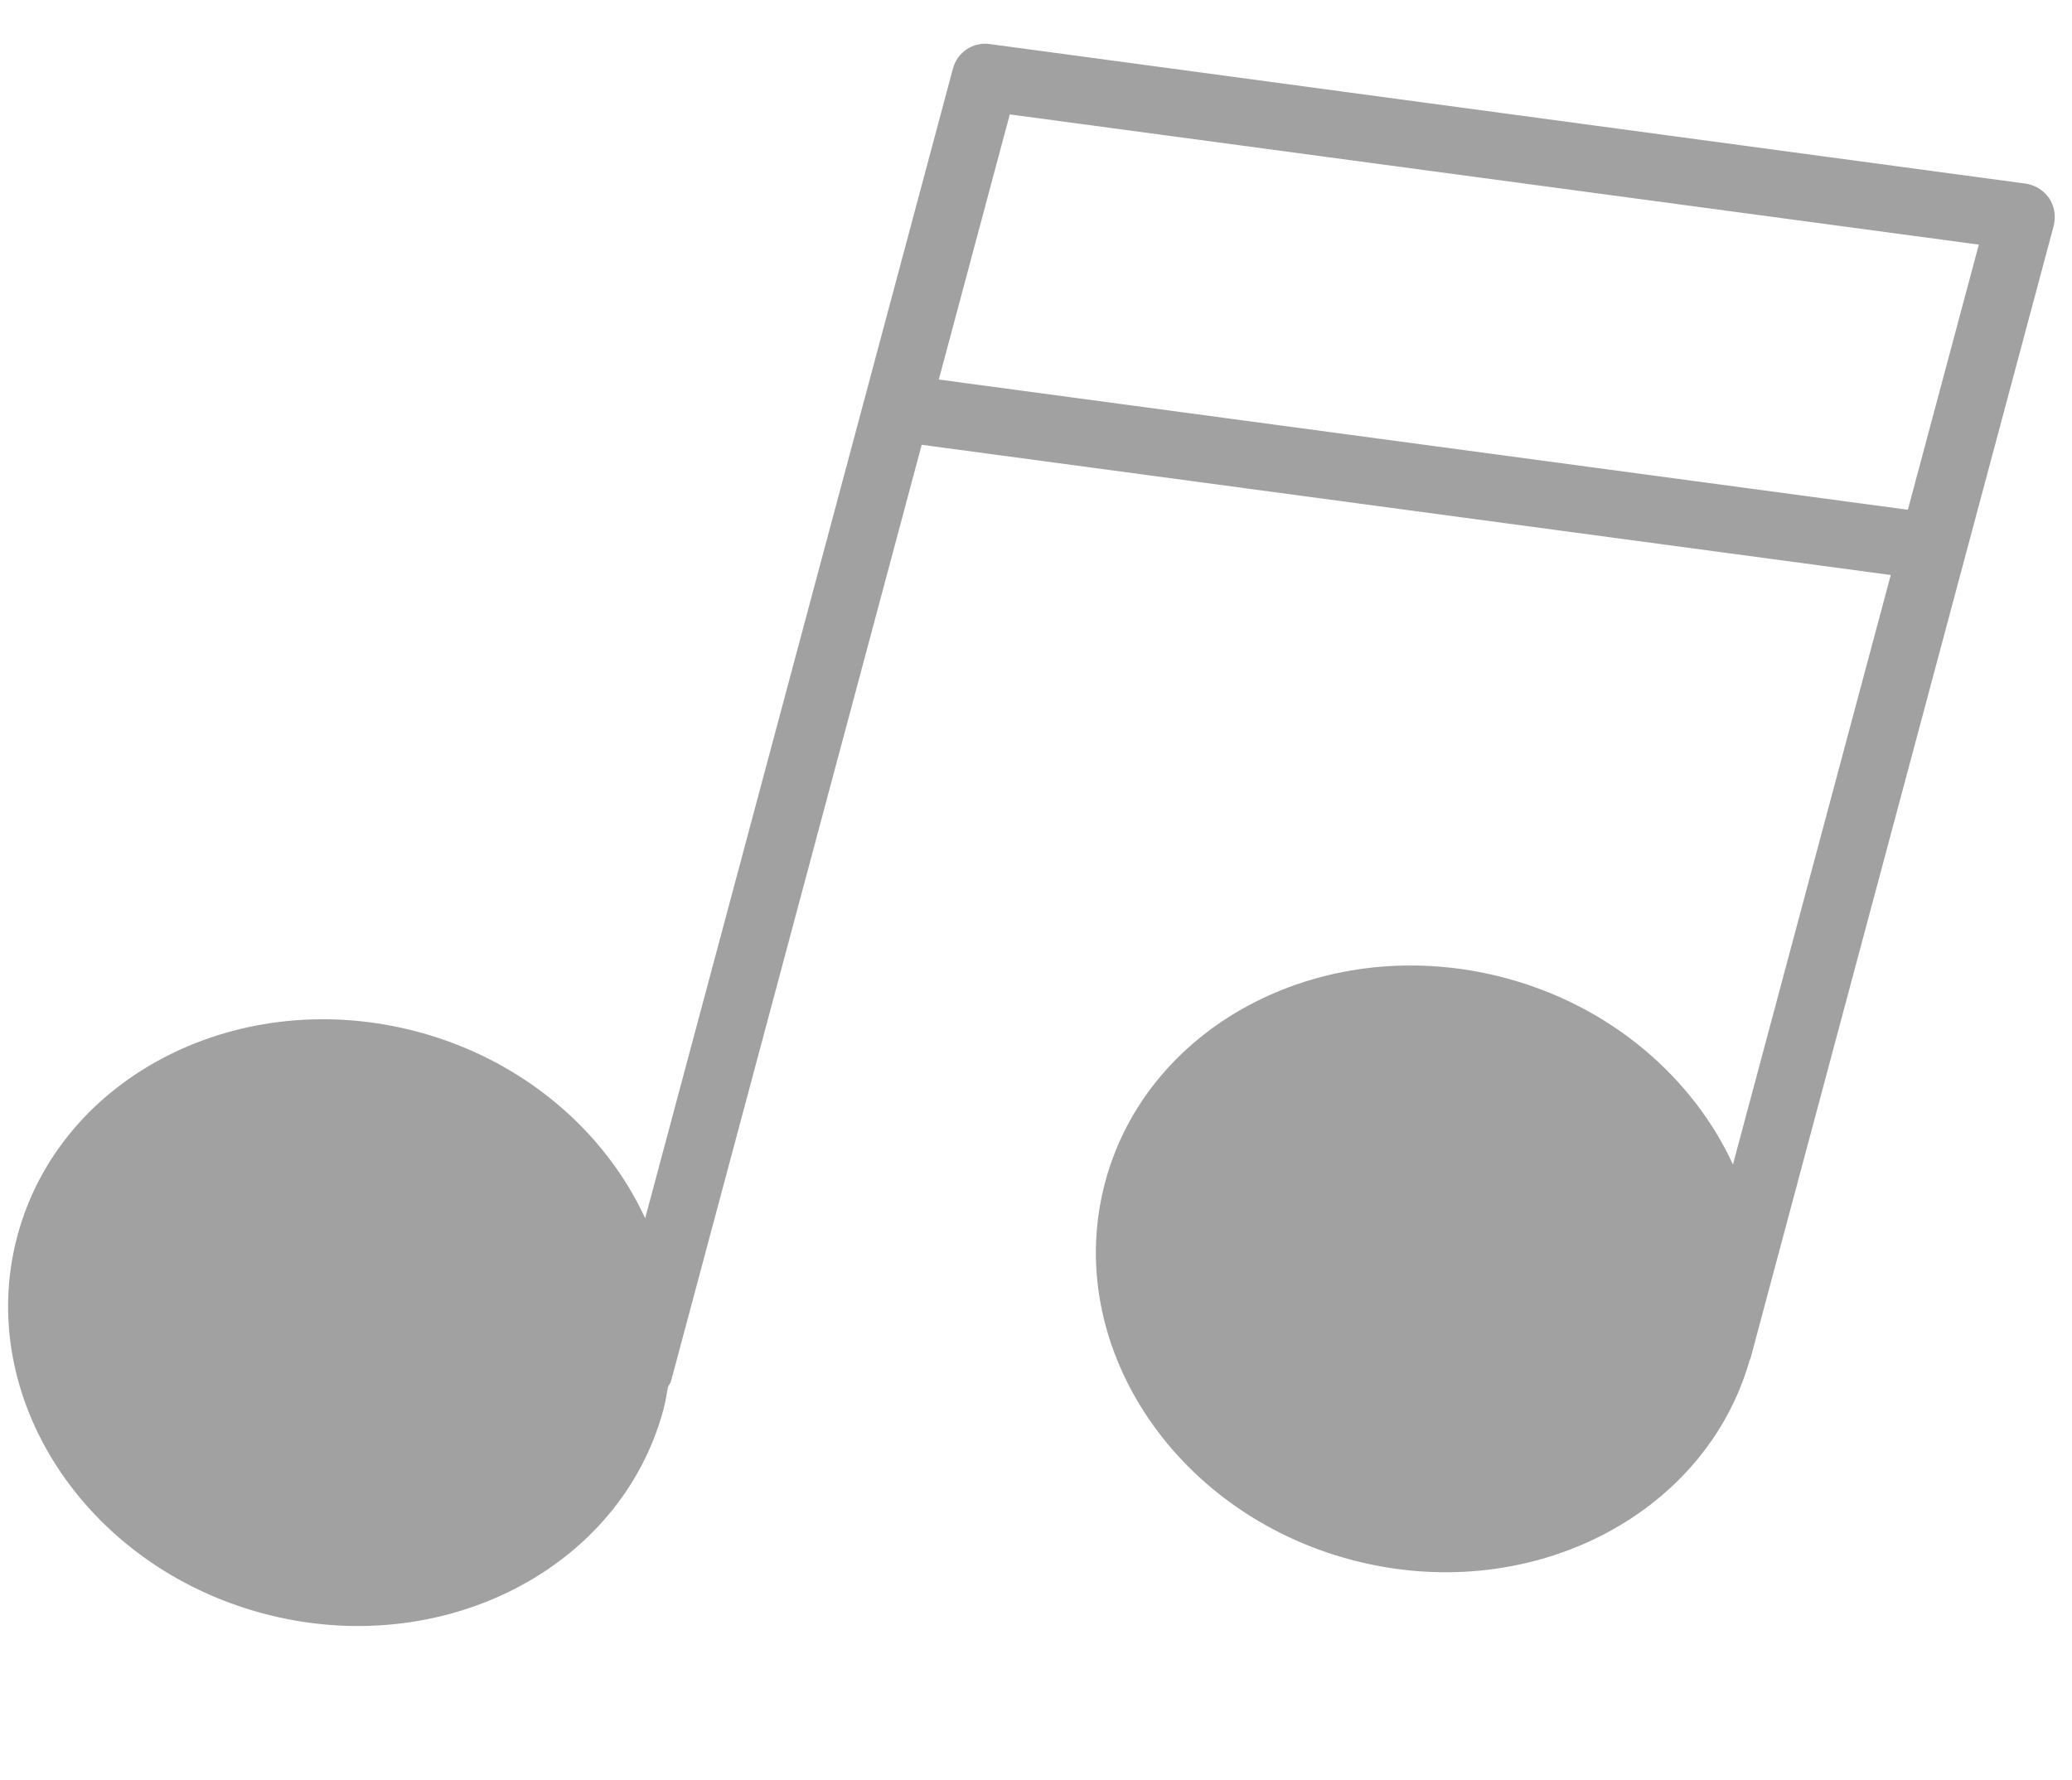 <?xml version="1.0" encoding="UTF-8" standalone="no"?>
<!DOCTYPE svg PUBLIC "-//W3C//DTD SVG 1.1//EN" "http://www.w3.org/Graphics/SVG/1.1/DTD/svg11.dtd">
<svg width="100%" height="100%" viewBox="0 0 625 537" version="1.1" xmlns="http://www.w3.org/2000/svg" xmlns:xlink="http://www.w3.org/1999/xlink" xml:space="preserve" xmlns:serif="http://www.serif.com/" style="fill-rule:evenodd;clip-rule:evenodd;stroke-linejoin:round;stroke-miterlimit:2;">
    <g id="ArtBoard1" transform="matrix(1.214,0,0,0.968,0,0)">
        <rect x="0" y="0" width="514.27" height="554.491" style="fill:none;"/>
        <g transform="matrix(0.796,0.268,-0.213,0.998,30.311,-105.653)">
            <path d="M603.09,5.797C600.903,3.938 598.059,3.063 595.106,3.391L282.516,43.75C277.484,44.406 273.766,48.672 273.766,53.703L273.766,412.783C255.391,390.689 226.078,376.252 193.157,376.252C137.595,376.252 92.317,416.94 92.317,467.033C92.317,517.126 137.598,557.814 193.157,557.814C248.716,557.814 293.997,517.126 293.997,467.033C293.997,464.736 293.778,462.439 293.559,460.142C293.668,459.486 293.997,458.939 293.997,458.173L293.997,165.813L586.357,127.969L586.357,312.049C567.982,289.955 538.669,275.518 505.748,275.518C450.186,275.518 404.908,316.206 404.908,366.299C404.908,416.392 450.189,457.08 505.748,457.08C560.873,457.08 605.717,417.049 606.478,367.721C606.478,367.612 606.587,367.503 606.587,367.393L606.587,13.343C606.478,10.499 605.274,7.656 603.087,5.796L603.09,5.797ZM293.89,145.467L293.89,62.67L586.25,24.826L586.25,107.623L293.89,145.467Z" style="fill:rgb(35,31,32);fill-opacity:0.42;fill-rule:nonzero;"/>
        </g>
    </g>
</svg>
